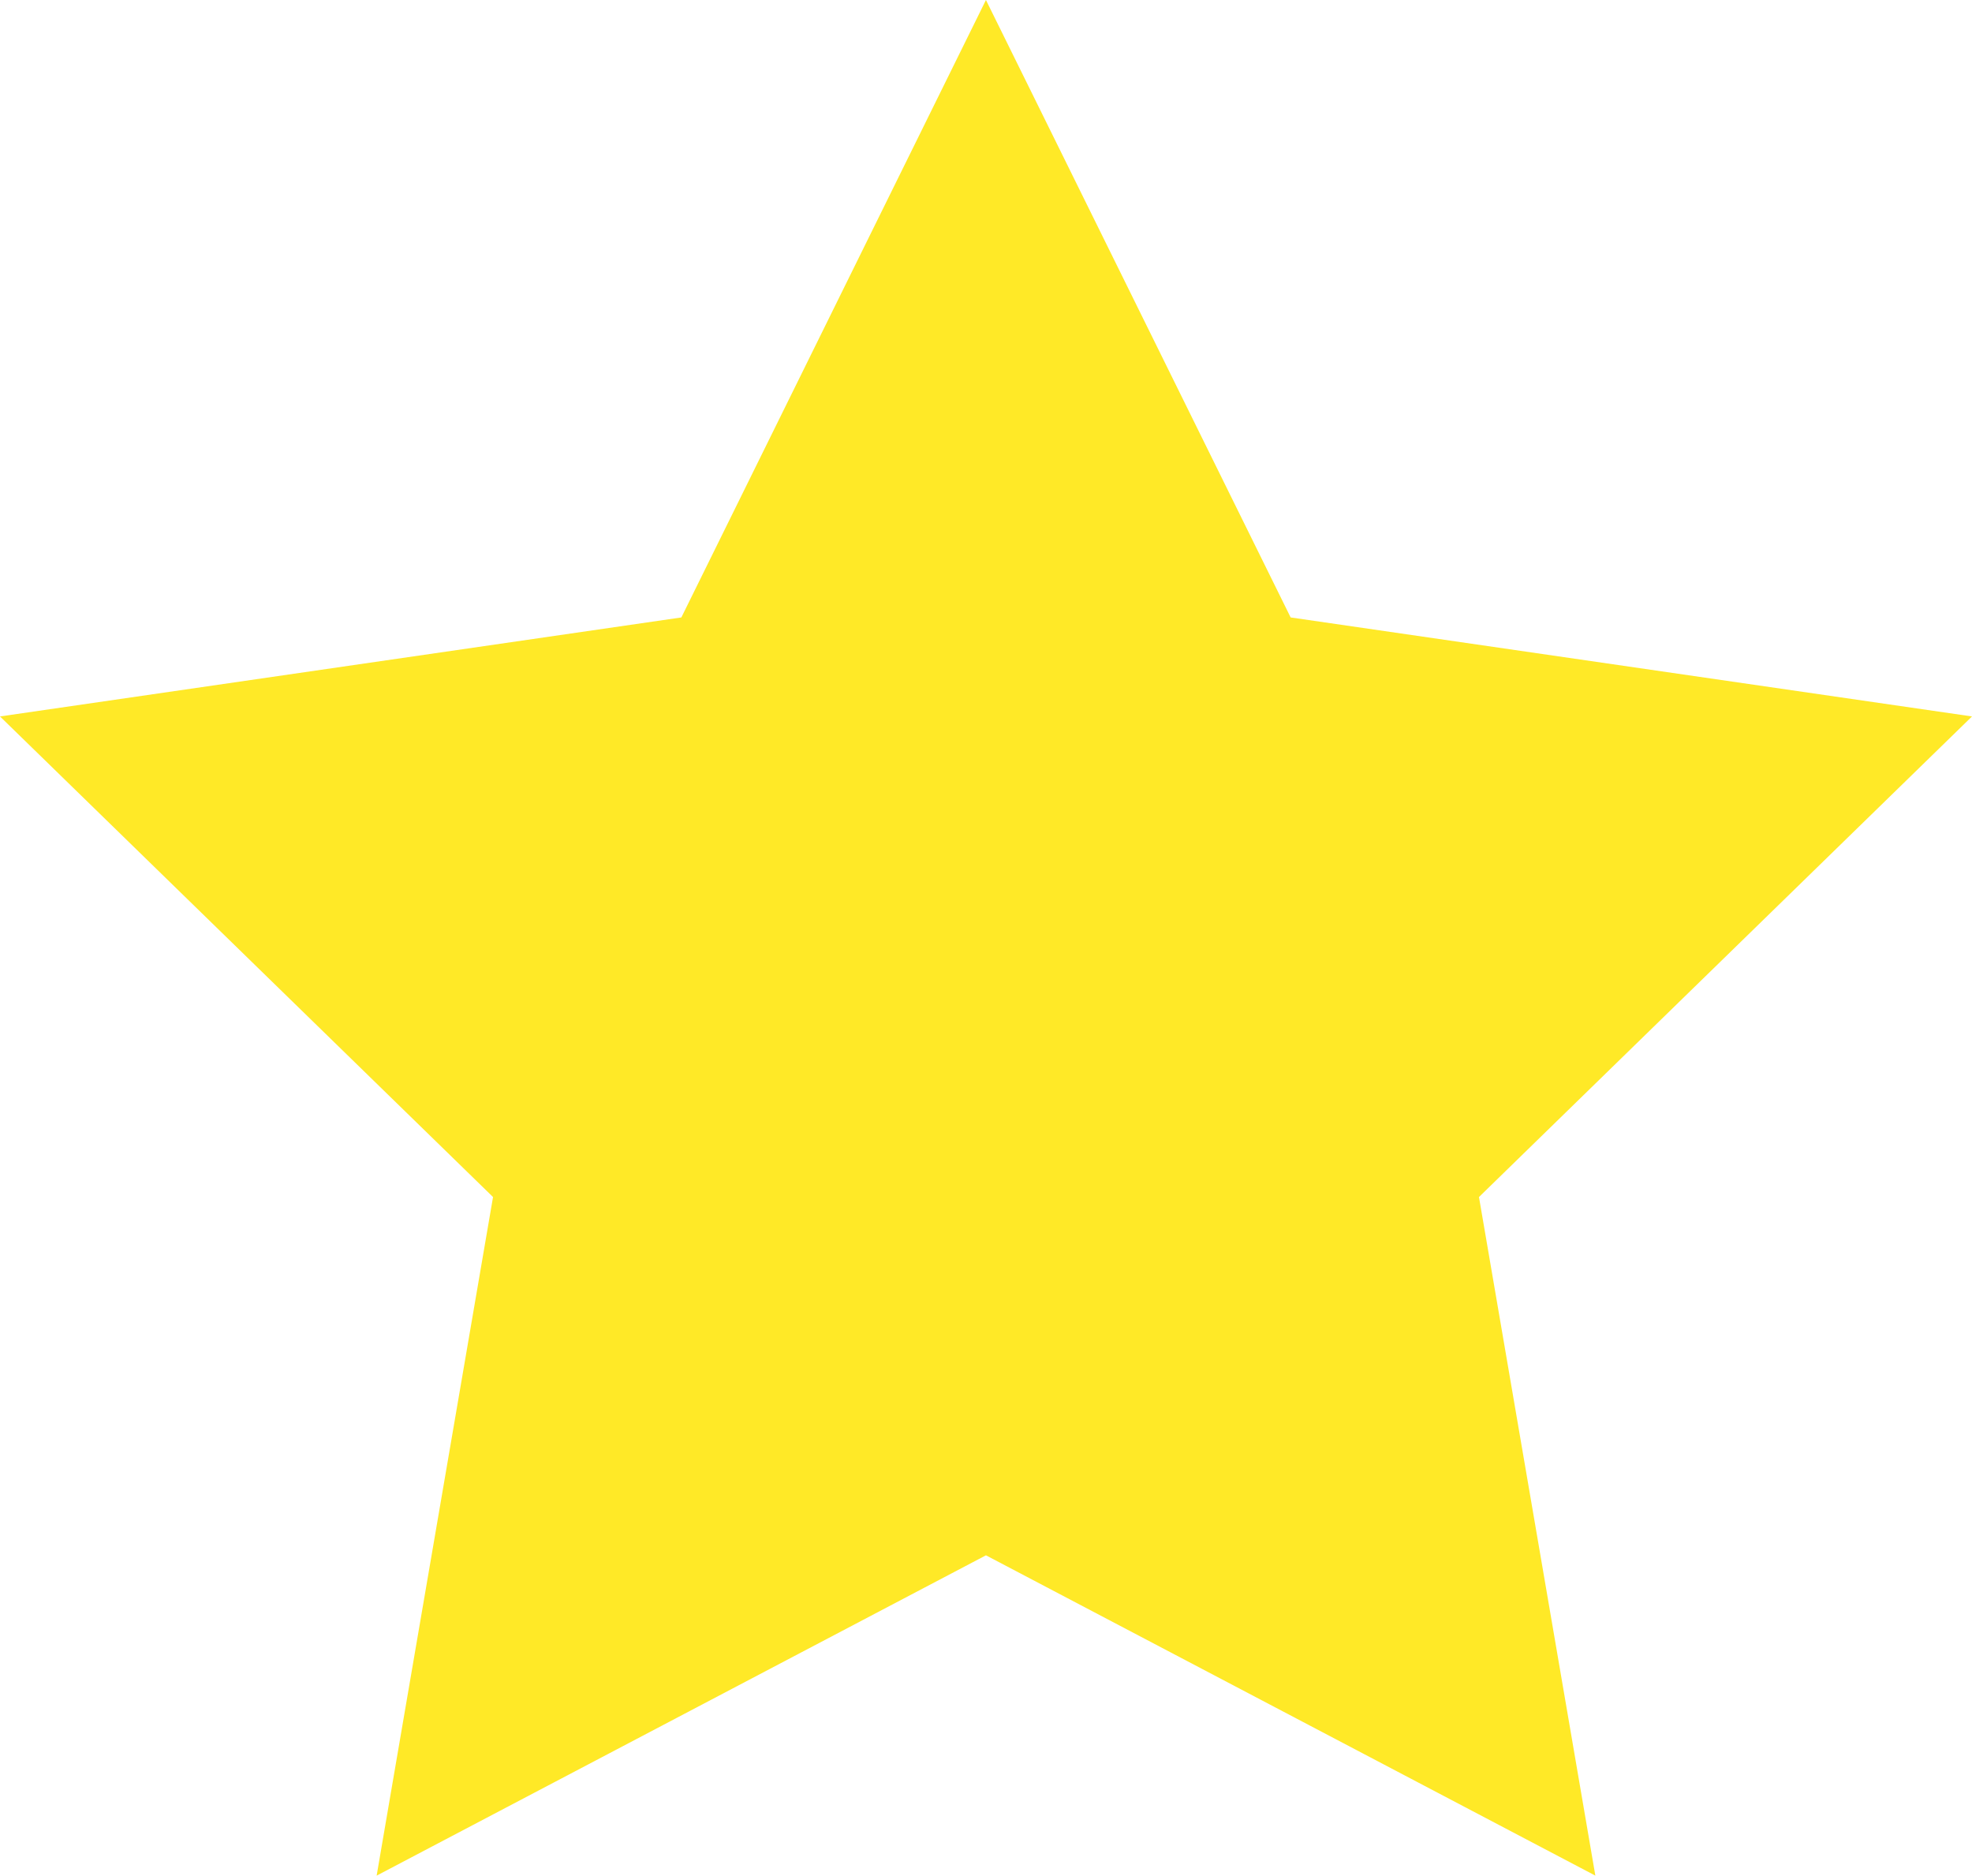 <svg xmlns="http://www.w3.org/2000/svg" viewBox="0 0 173.51 165.01"><defs><style>.cls-1{fill:#ffe927;}</style></defs><g id="Capa_2" data-name="Capa 2"><g id="Capa_1-2" data-name="Capa 1"><polygon class="cls-1" points="86.75 0 113.56 54.32 173.51 63.03 130.13 105.31 140.37 165.01 86.75 136.83 33.14 165.01 43.38 105.31 0 63.03 59.95 54.32 86.75 0"/></g></g></svg>